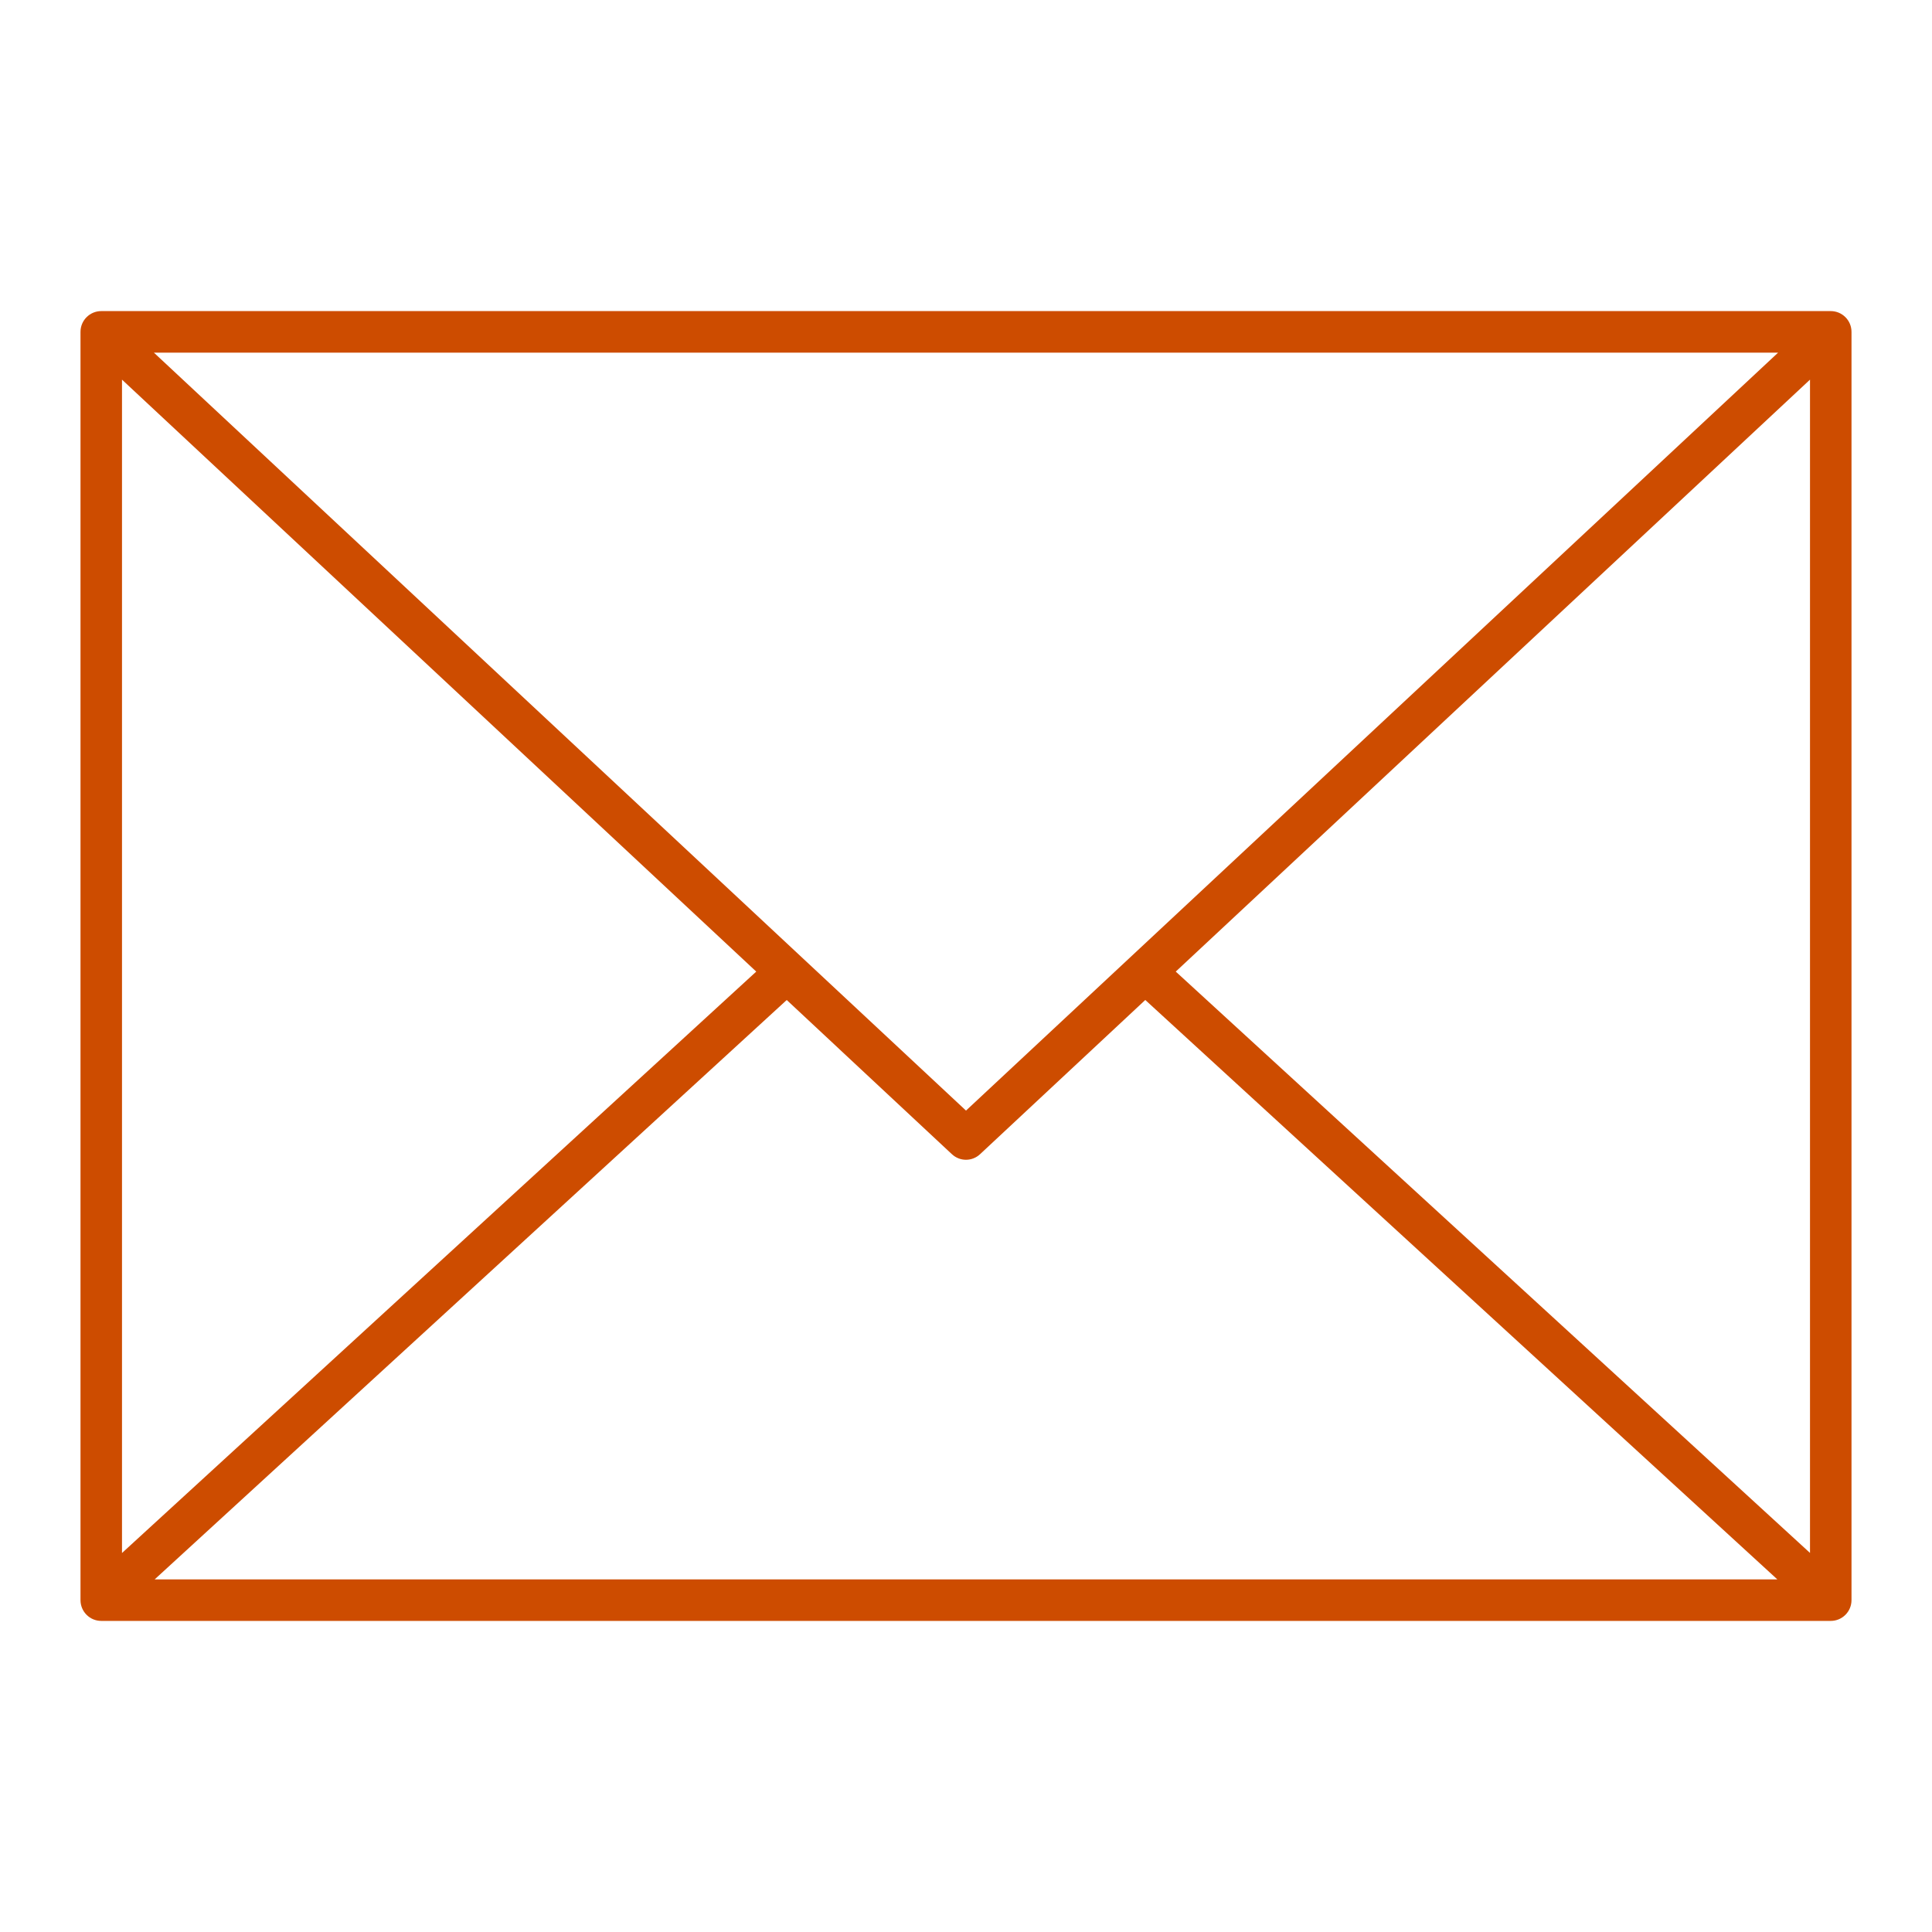 <svg width="48" height="48" viewBox="0 0 48 48" fill="none" xmlns="http://www.w3.org/2000/svg">
<path d="M45.484 7.729H2.516C2.231 7.729 2 7.96 2 8.245V39.755C2 40.04 2.231 40.271 2.516 40.271H45.484C45.769 40.271 46 40.04 46 39.755V8.245C46 7.96 45.769 7.729 45.484 7.729ZM44.969 38.582L29.211 24.139L44.969 9.432V38.582ZM23.648 28.674C23.847 28.861 24.153 28.861 24.351 28.674L28.454 24.844L44.158 39.24H3.842L19.546 24.845L23.648 28.674ZM44.177 8.761L24 27.592L3.823 8.761H44.177ZM18.789 24.139L3.031 38.584V9.432L18.789 24.139Z" fill="#CD4C00"/>
</svg>
